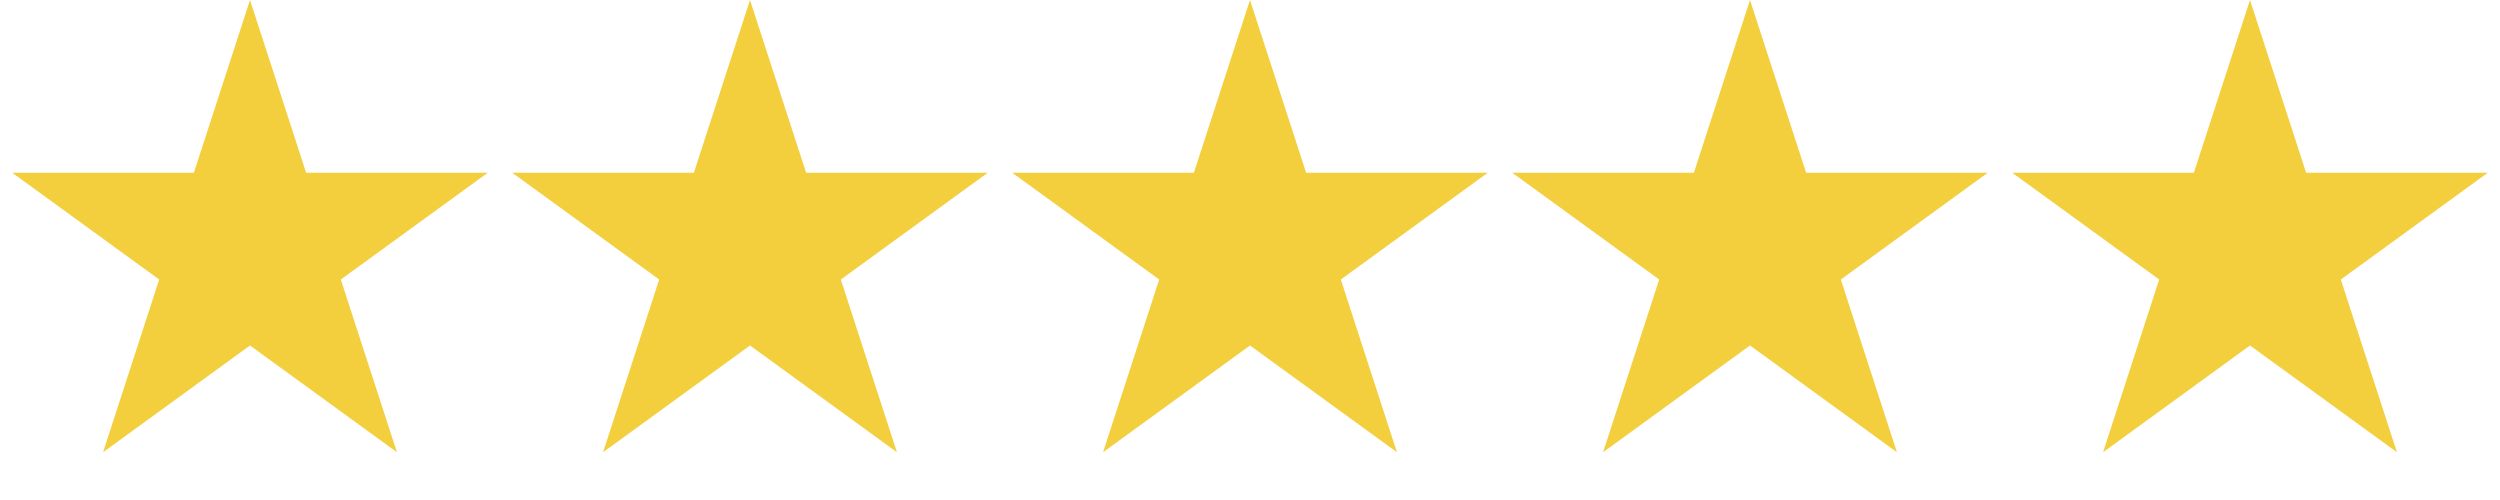 <?xml version="1.0" encoding="UTF-8"?> <svg xmlns="http://www.w3.org/2000/svg" width="170" height="34" viewBox="0 0 170 34" fill="none"><path d="M17 0L20.817 11.747L33.168 11.747L23.176 19.007L26.992 30.753L17 23.493L7.008 30.753L10.824 19.007L0.832 11.747L13.183 11.747L17 0Z" fill="#F3CF3E"></path><path d="M51 0L54.817 11.747L67.168 11.747L57.176 19.007L60.992 30.753L51 23.493L41.008 30.753L44.824 19.007L34.832 11.747L47.183 11.747L51 0Z" fill="#F3CF3E"></path><path d="M85 0L88.817 11.747L101.168 11.747L91.176 19.007L94.992 30.753L85 23.493L75.008 30.753L78.824 19.007L68.832 11.747L81.183 11.747L85 0Z" fill="#F3CF3E"></path><path d="M119 0L122.817 11.747L135.168 11.747L125.176 19.007L128.992 30.753L119 23.493L109.008 30.753L112.824 19.007L102.832 11.747L115.183 11.747L119 0Z" fill="#F3CF3E"></path><path d="M153 0L156.817 11.747L169.168 11.747L159.176 19.007L162.992 30.753L153 23.493L143.008 30.753L146.824 19.007L136.832 11.747L149.183 11.747L153 0Z" fill="#F3CF3E"></path></svg> 